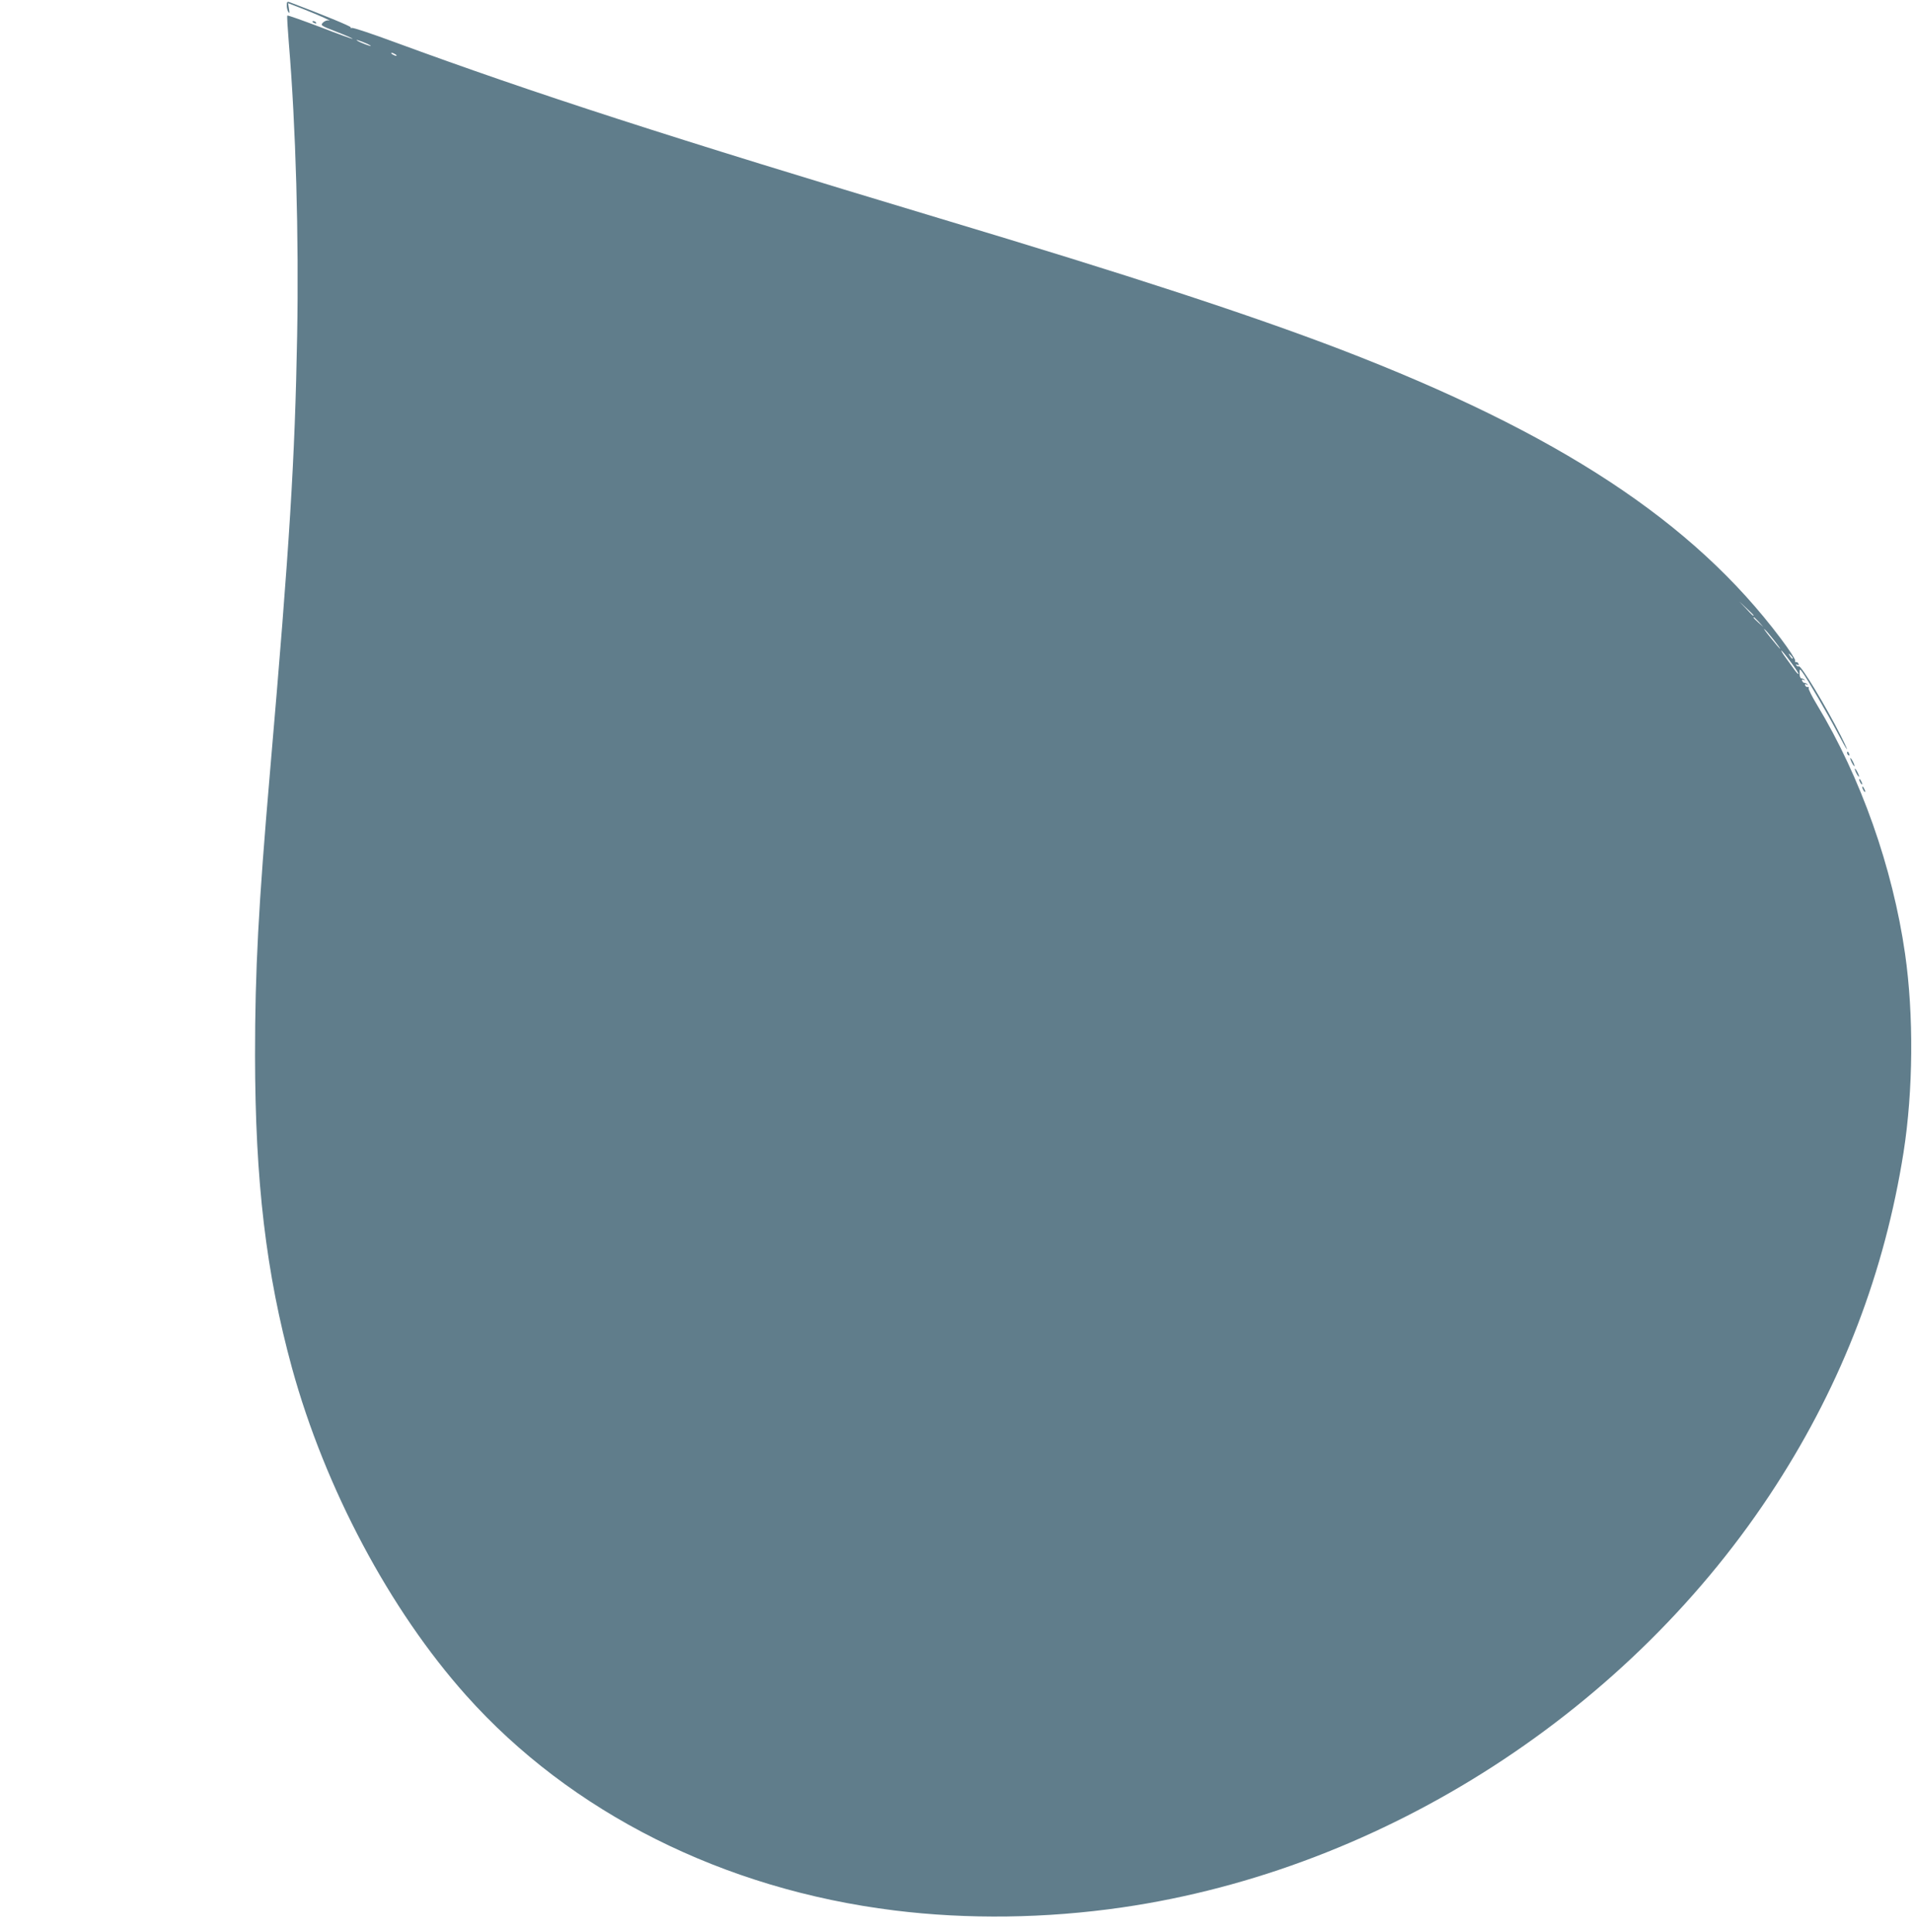 <?xml version="1.0" standalone="no"?>
<!DOCTYPE svg PUBLIC "-//W3C//DTD SVG 20010904//EN"
 "http://www.w3.org/TR/2001/REC-SVG-20010904/DTD/svg10.dtd">
<svg version="1.0" xmlns="http://www.w3.org/2000/svg"
 width="1267pt" height="1280pt" viewBox="0 0 1267 1280"
 preserveAspectRatio="xMidYMid meet">
<g transform="translate(0,1280) scale(0.1,-0.1)"
fill="#607d8b" stroke="none">
<path d="M1900 12764 c0 -16 5 -36 11 -44 8 -11 9 -6 4 22 l-6 37 103 -40
c101 -40 200 -84 165 -74 -9 2 -26 -4 -36 -14 -19 -19 -17 -20 90 -62 60 -23
107 -44 105 -46 -2 -2 -99 33 -215 78 -117 44 -214 79 -217 76 -3 -2 2 -85 10
-183 46 -550 67 -1284 55 -1939 -15 -821 -49 -1374 -179 -2880 -78 -906 -100
-1325 -100 -1890 1 -834 73 -1441 245 -2070 219 -796 647 -1601 1153 -2168
694 -778 1706 -1286 2840 -1426 484 -60 1004 -53 1507 20 1739 252 3377 1310
4335 2799 439 681 719 1414 844 2205 64 409 68 911 10 1315 -82 571 -293 1169
-583 1649 -34 56 -59 106 -56 112 4 5 1 8 -6 7 -6 -2 -14 3 -17 11 -3 9 0 11
9 6 8 -5 11 -4 6 1 -5 5 -14 9 -19 9 -6 0 -13 6 -16 14 -3 9 0 11 9 6 8 -5 11
-4 6 1 -5 5 -14 9 -20 9 -7 0 -12 14 -12 32 0 33 0 33 17 11 33 -44 168 -276
232 -398 72 -138 90 -157 25 -27 -99 196 -265 471 -279 462 -5 -3 -12 0 -16 6
-5 8 -3 9 6 4 8 -5 11 -3 8 6 -3 8 -10 13 -16 12 -6 -2 -9 3 -6 10 2 7 -40 72
-95 145 -583 777 -1472 1361 -2919 1917 -599 229 -1382 486 -2662 870 -1777
534 -2683 827 -3600 1164 -151 56 -280 99 -288 96 -7 -2 -11 -1 -8 4 4 6 -183
83 -406 167 -15 5 -18 1 -18 -22z m535 -255 c22 -11 29 -16 15 -13 -14 4 -43
15 -65 25 -22 11 -29 16 -15 13 14 -4 43 -15 65 -25z m185 -69 c8 -5 11 -10 5
-10 -5 0 -17 5 -25 10 -8 5 -10 10 -5 10 6 0 17 -5 25 -10z m9000 -3717 c0 -8
-9 0 -50 45 l-45 47 48 -45 c26 -24 47 -45 47 -47z m36 -45 l29 -33 -32 29
c-31 28 -38 36 -30 36 2 0 16 -15 33 -32z m98 -118 c26 -33 45 -60 43 -60 -3
0 -31 33 -63 73 -32 39 -51 66 -43 59 9 -6 37 -39 63 -72z m112 -146 c31 -41
54 -77 52 -80 -3 -2 -13 9 -24 24 -11 15 -37 51 -58 80 -21 28 -35 52 -32 52
3 0 31 -34 62 -76z m13 22 c-3 -3 -11 5 -18 17 -13 21 -12 21 5 5 10 -10 16
-20 13 -22z"/>
<path d="M2070 12656 c0 -2 7 -7 16 -10 8 -3 12 -2 9 4 -6 10 -25 14 -25 6z"/>
<path d="M12240 7811 c0 -6 4 -13 10 -16 6 -3 7 1 4 9 -7 18 -14 21 -14 7z"/>
<path d="M12261 7775 c0 -5 6 -21 14 -35 8 -14 14 -20 14 -15 0 6 -6 21 -14
35 -8 14 -14 21 -14 15z"/>
<path d="M12291 7705 c0 -5 6 -21 14 -35 8 -14 14 -20 14 -15 0 6 -6 21 -14
35 -8 14 -14 21 -14 15z"/>
<path d="M12320 7635 c0 -5 5 -17 10 -25 5 -8 10 -10 10 -5 0 6 -5 17 -10 25
-5 8 -10 11 -10 5z"/>
<path d="M12340 7585 c0 -5 5 -17 10 -25 5 -8 10 -10 10 -5 0 6 -5 17 -10 25
-5 8 -10 11 -10 5z"/>
</g>
</svg>
